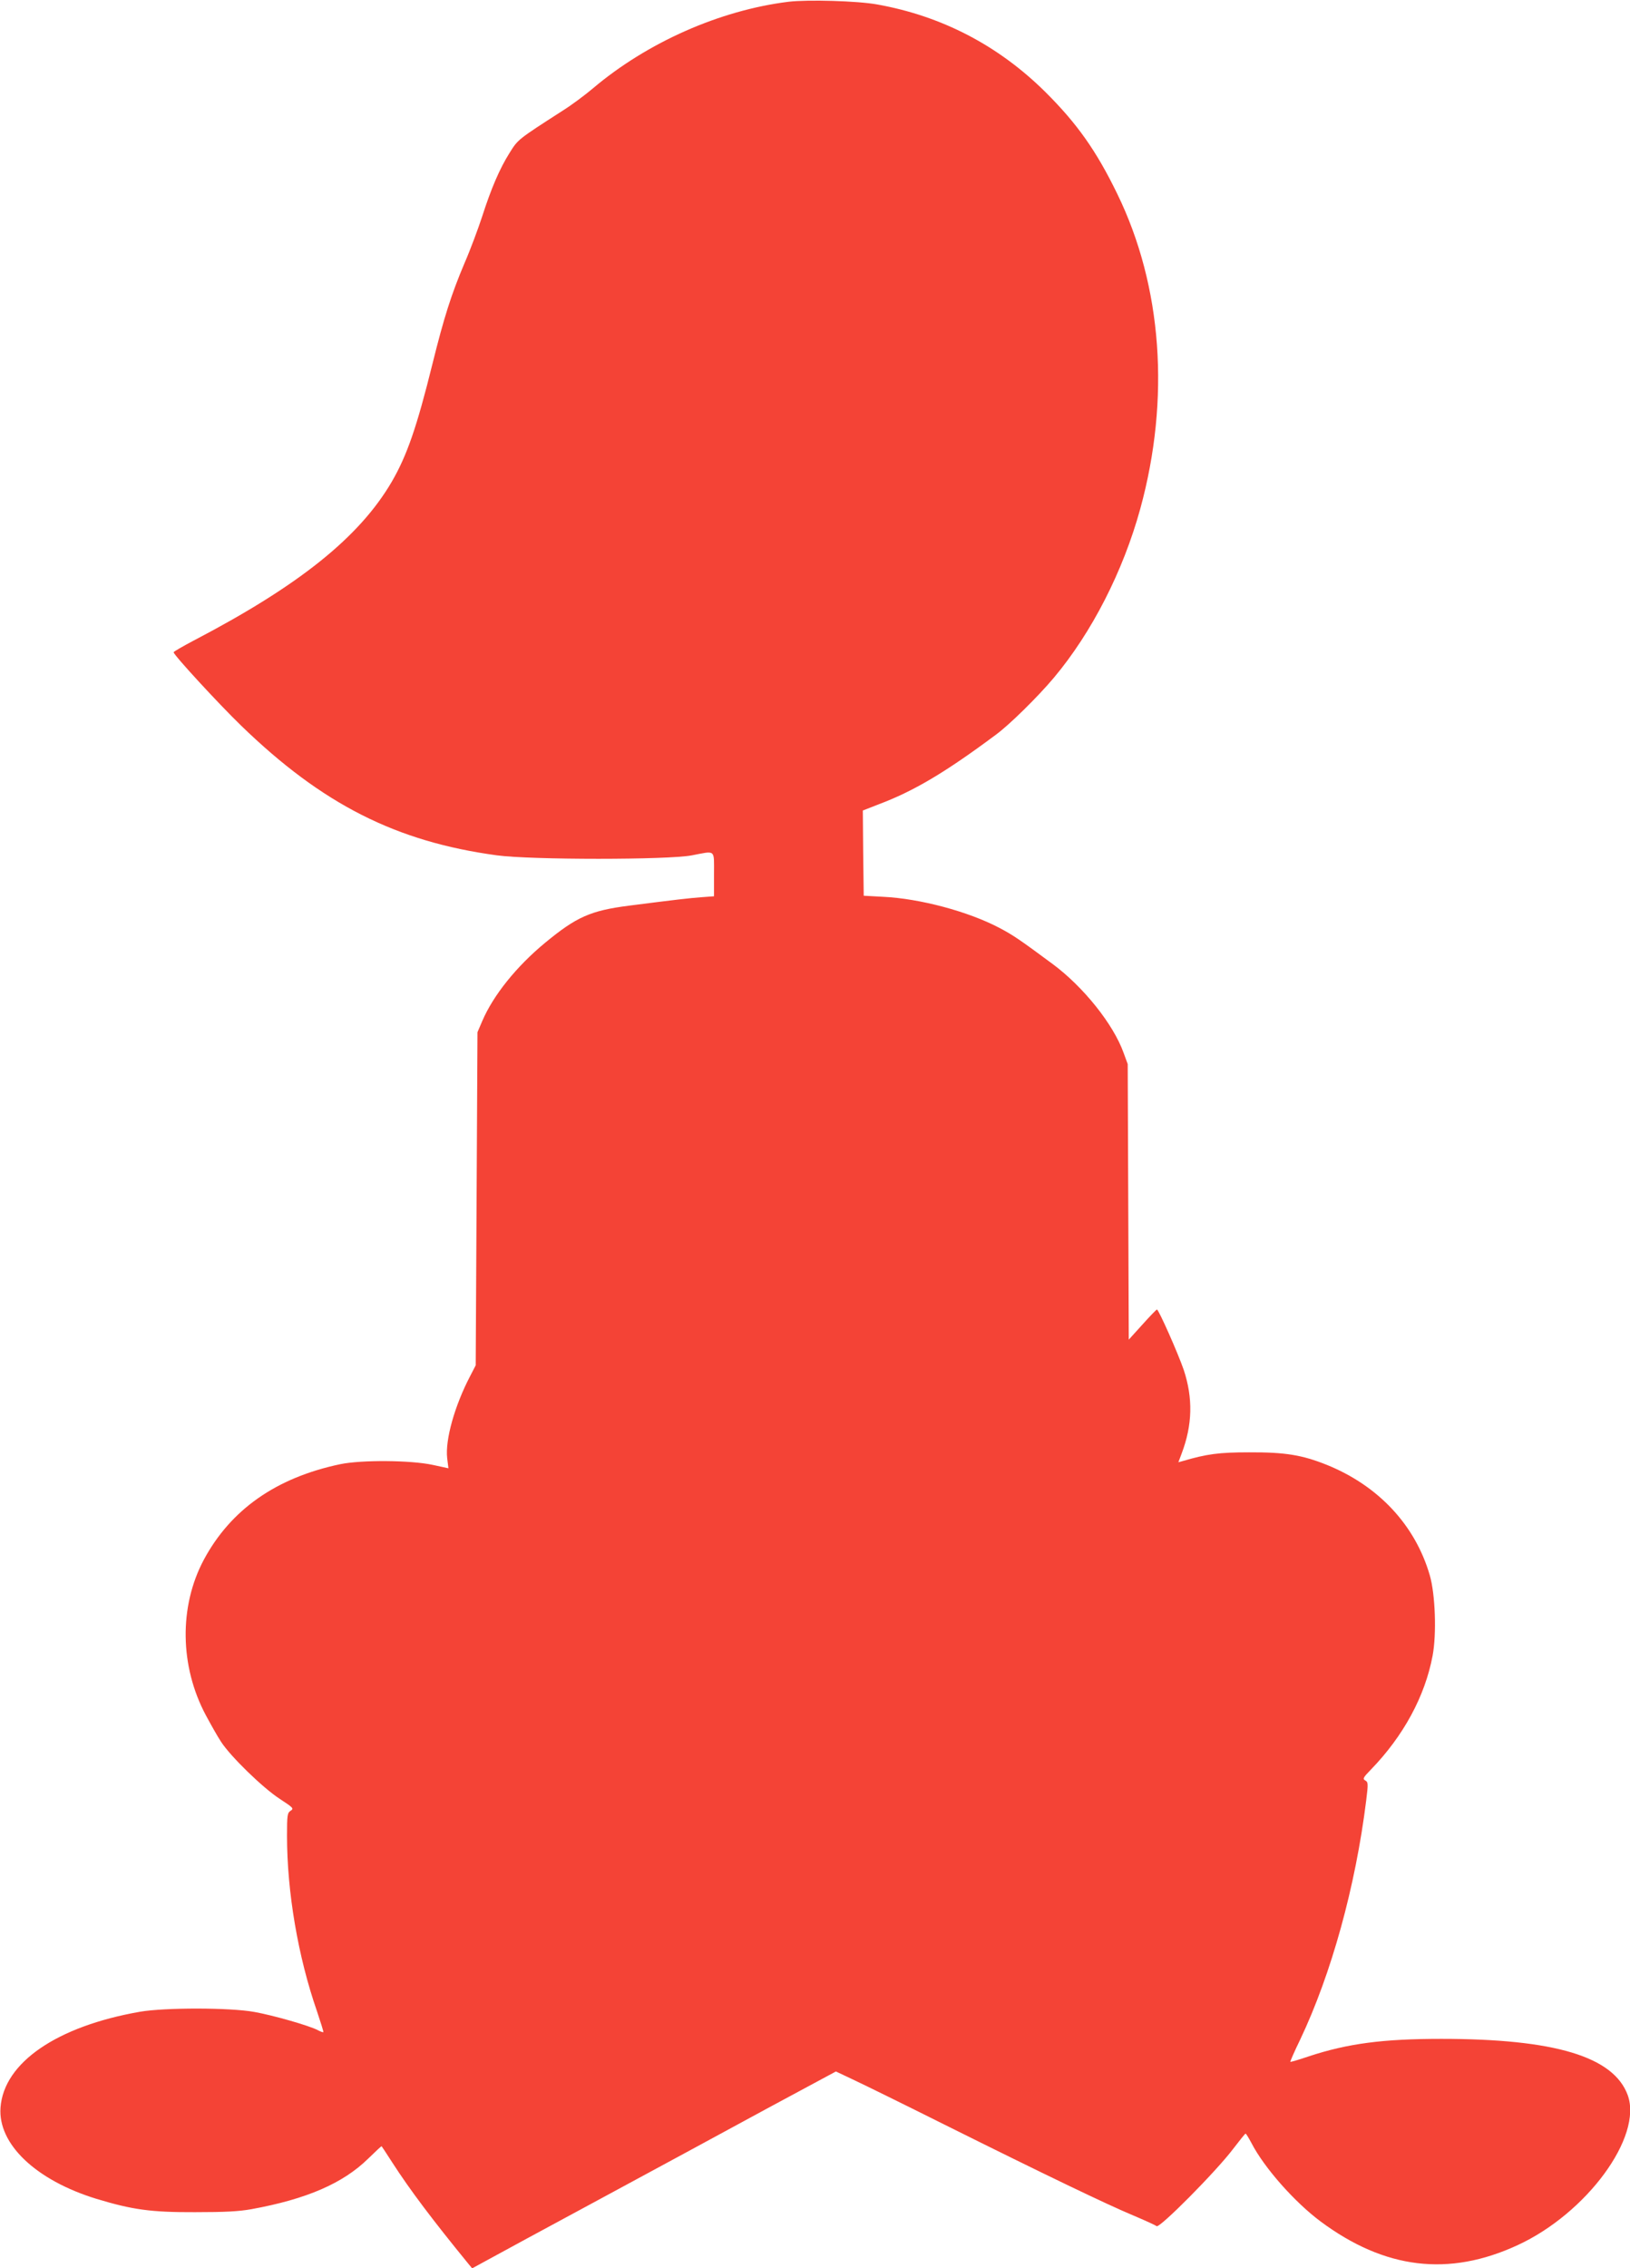 <?xml version="1.0" standalone="no"?>
<!DOCTYPE svg PUBLIC "-//W3C//DTD SVG 20010904//EN"
 "http://www.w3.org/TR/2001/REC-SVG-20010904/DTD/svg10.dtd">
<svg version="1.0" xmlns="http://www.w3.org/2000/svg"
 width="920pt" height="1280pt" viewBox="0 0 920 1280"
 preserveAspectRatio="xMidYMid meet">
<g transform="translate(0,1280) scale(0.1,-0.1)"
fill="#f44336" stroke="none">
<path d="M4450 12790 c-387 -48 -797 -229 -1105 -490 -44 -37 -120 -94 -170
-125 -253 -163 -251 -161 -299 -238 -56 -89 -104 -201 -155 -360 -22 -67 -66
-186 -100 -264 -74 -175 -115 -304 -180 -566 -88 -356 -144 -518 -230 -666
-183 -313 -524 -586 -1118 -896 -62 -33 -113 -62 -113 -66 0 -15 253 -290 381
-414 458 -444 875 -655 1444 -732 192 -26 968 -26 1100 0 137 26 125 37 125
-107 l0 -124 -67 -5 c-71 -5 -155 -15 -413 -48 -217 -28 -296 -63 -474 -210
-161 -133 -292 -296 -354 -441 l-27 -63 -5 -940 -5 -940 -31 -60 c-88 -168
-142 -361 -130 -464 l7 -57 -88 19 c-124 27 -403 29 -523 4 -361 -76 -618
-256 -770 -540 -140 -263 -136 -600 12 -877 28 -52 66 -120 86 -150 54 -83
235 -259 330 -321 78 -51 82 -55 62 -68 -18 -12 -20 -24 -20 -141 0 -318 62
-682 169 -990 21 -63 38 -116 36 -118 -2 -2 -16 3 -33 12 -48 25 -250 83 -357
102 -137 25 -507 25 -645 1 -469 -82 -768 -287 -787 -540 -16 -206 199 -411
542 -516 202 -61 306 -76 555 -75 170 0 248 4 320 17 312 57 516 146 658 285
41 40 75 72 76 70 2 -2 28 -42 59 -90 101 -157 231 -329 432 -575 l20 -24 90
49 c50 28 335 182 635 344 300 162 721 390 936 507 l392 211 93 -44 c52 -24
288 -140 524 -258 570 -284 914 -449 1060 -510 66 -28 126 -55 133 -61 17 -13
337 310 432 436 36 47 67 86 70 86 3 1 18 -24 34 -54 72 -139 243 -332 389
-441 363 -270 724 -314 1113 -134 390 180 707 612 621 847 -80 217 -412 317
-1052 317 -329 0 -528 -26 -749 -99 -55 -19 -102 -32 -103 -31 -2 2 23 59 56
127 176 371 312 864 372 1348 12 96 11 104 -5 113 -16 9 -13 16 32 62 183 189
305 413 348 643 23 122 15 347 -16 453 -82 283 -290 506 -583 624 -138 55
-233 71 -437 70 -169 0 -238 -9 -377 -50 l-22 -6 18 48 c62 163 65 314 12 474
-32 93 -141 339 -151 340 -3 0 -40 -38 -82 -85 l-77 -85 -3 778 -3 777 -23 63
c-58 162 -227 373 -401 502 -188 139 -223 163 -301 204 -175 92 -447 165 -655
175 l-110 6 -3 241 -2 240 87 34 c200 75 377 180 663 393 78 57 239 216 328
322 214 255 391 601 488 954 170 620 124 1256 -130 1777 -118 243 -227 397
-405 574 -265 263 -586 430 -951 495 -111 20 -391 28 -500 15z"/>
</g>
</svg>
